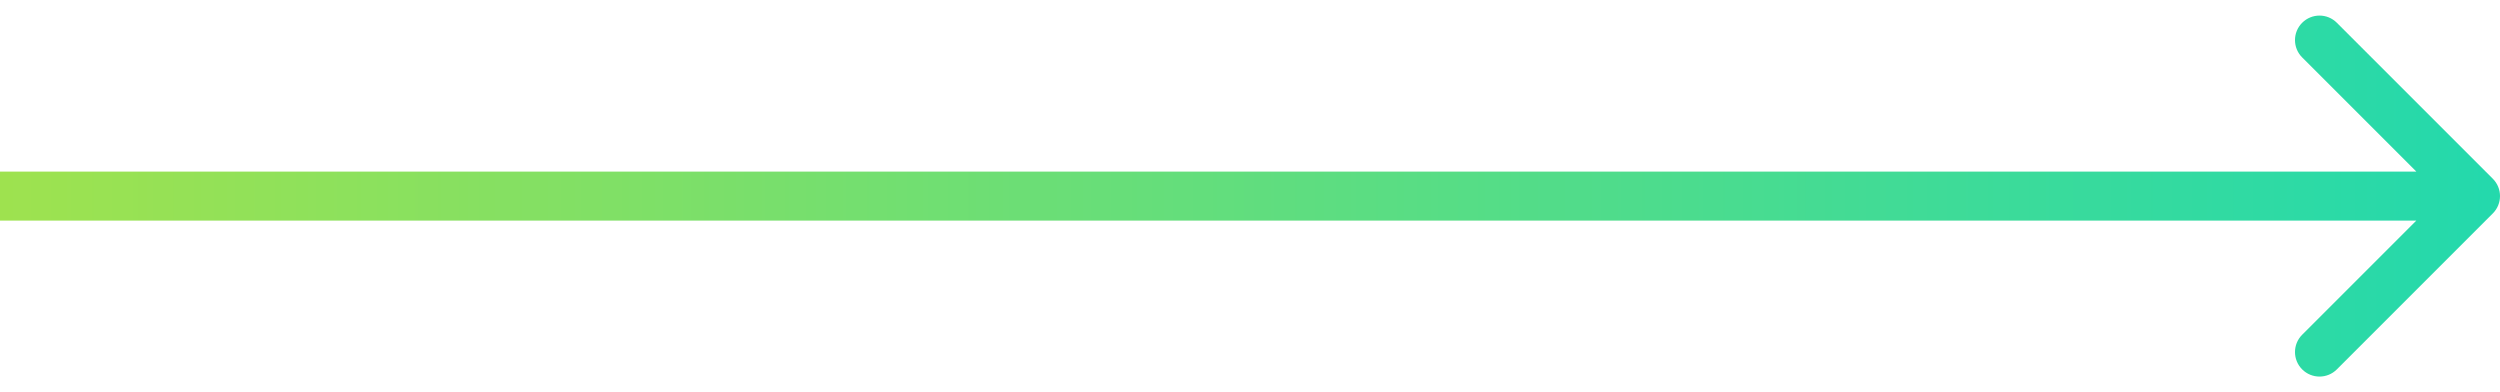 <?xml version="1.0" encoding="UTF-8"?> <svg xmlns="http://www.w3.org/2000/svg" width="102" height="16" viewBox="0 0 102 16" fill="none"> <path d="M101.707 8.707C102.098 8.317 102.098 7.683 101.707 7.293L95.343 0.929C94.953 0.538 94.32 0.538 93.929 0.929C93.538 1.319 93.538 1.953 93.929 2.343L99.586 8L93.929 13.657C93.538 14.047 93.538 14.681 93.929 15.071C94.32 15.462 94.953 15.462 95.343 15.071L101.707 8.707ZM0 9H101V7H0V9Z" fill="url(#paint0_linear_649_66987)"></path> <defs> <linearGradient id="paint0_linear_649_66987" x1="0" y1="8" x2="101.5" y2="8" gradientUnits="userSpaceOnUse"> <stop stop-color="#9EE24F"></stop> <stop offset="1" stop-color="#24D9AC"></stop> </linearGradient> </defs> </svg> 